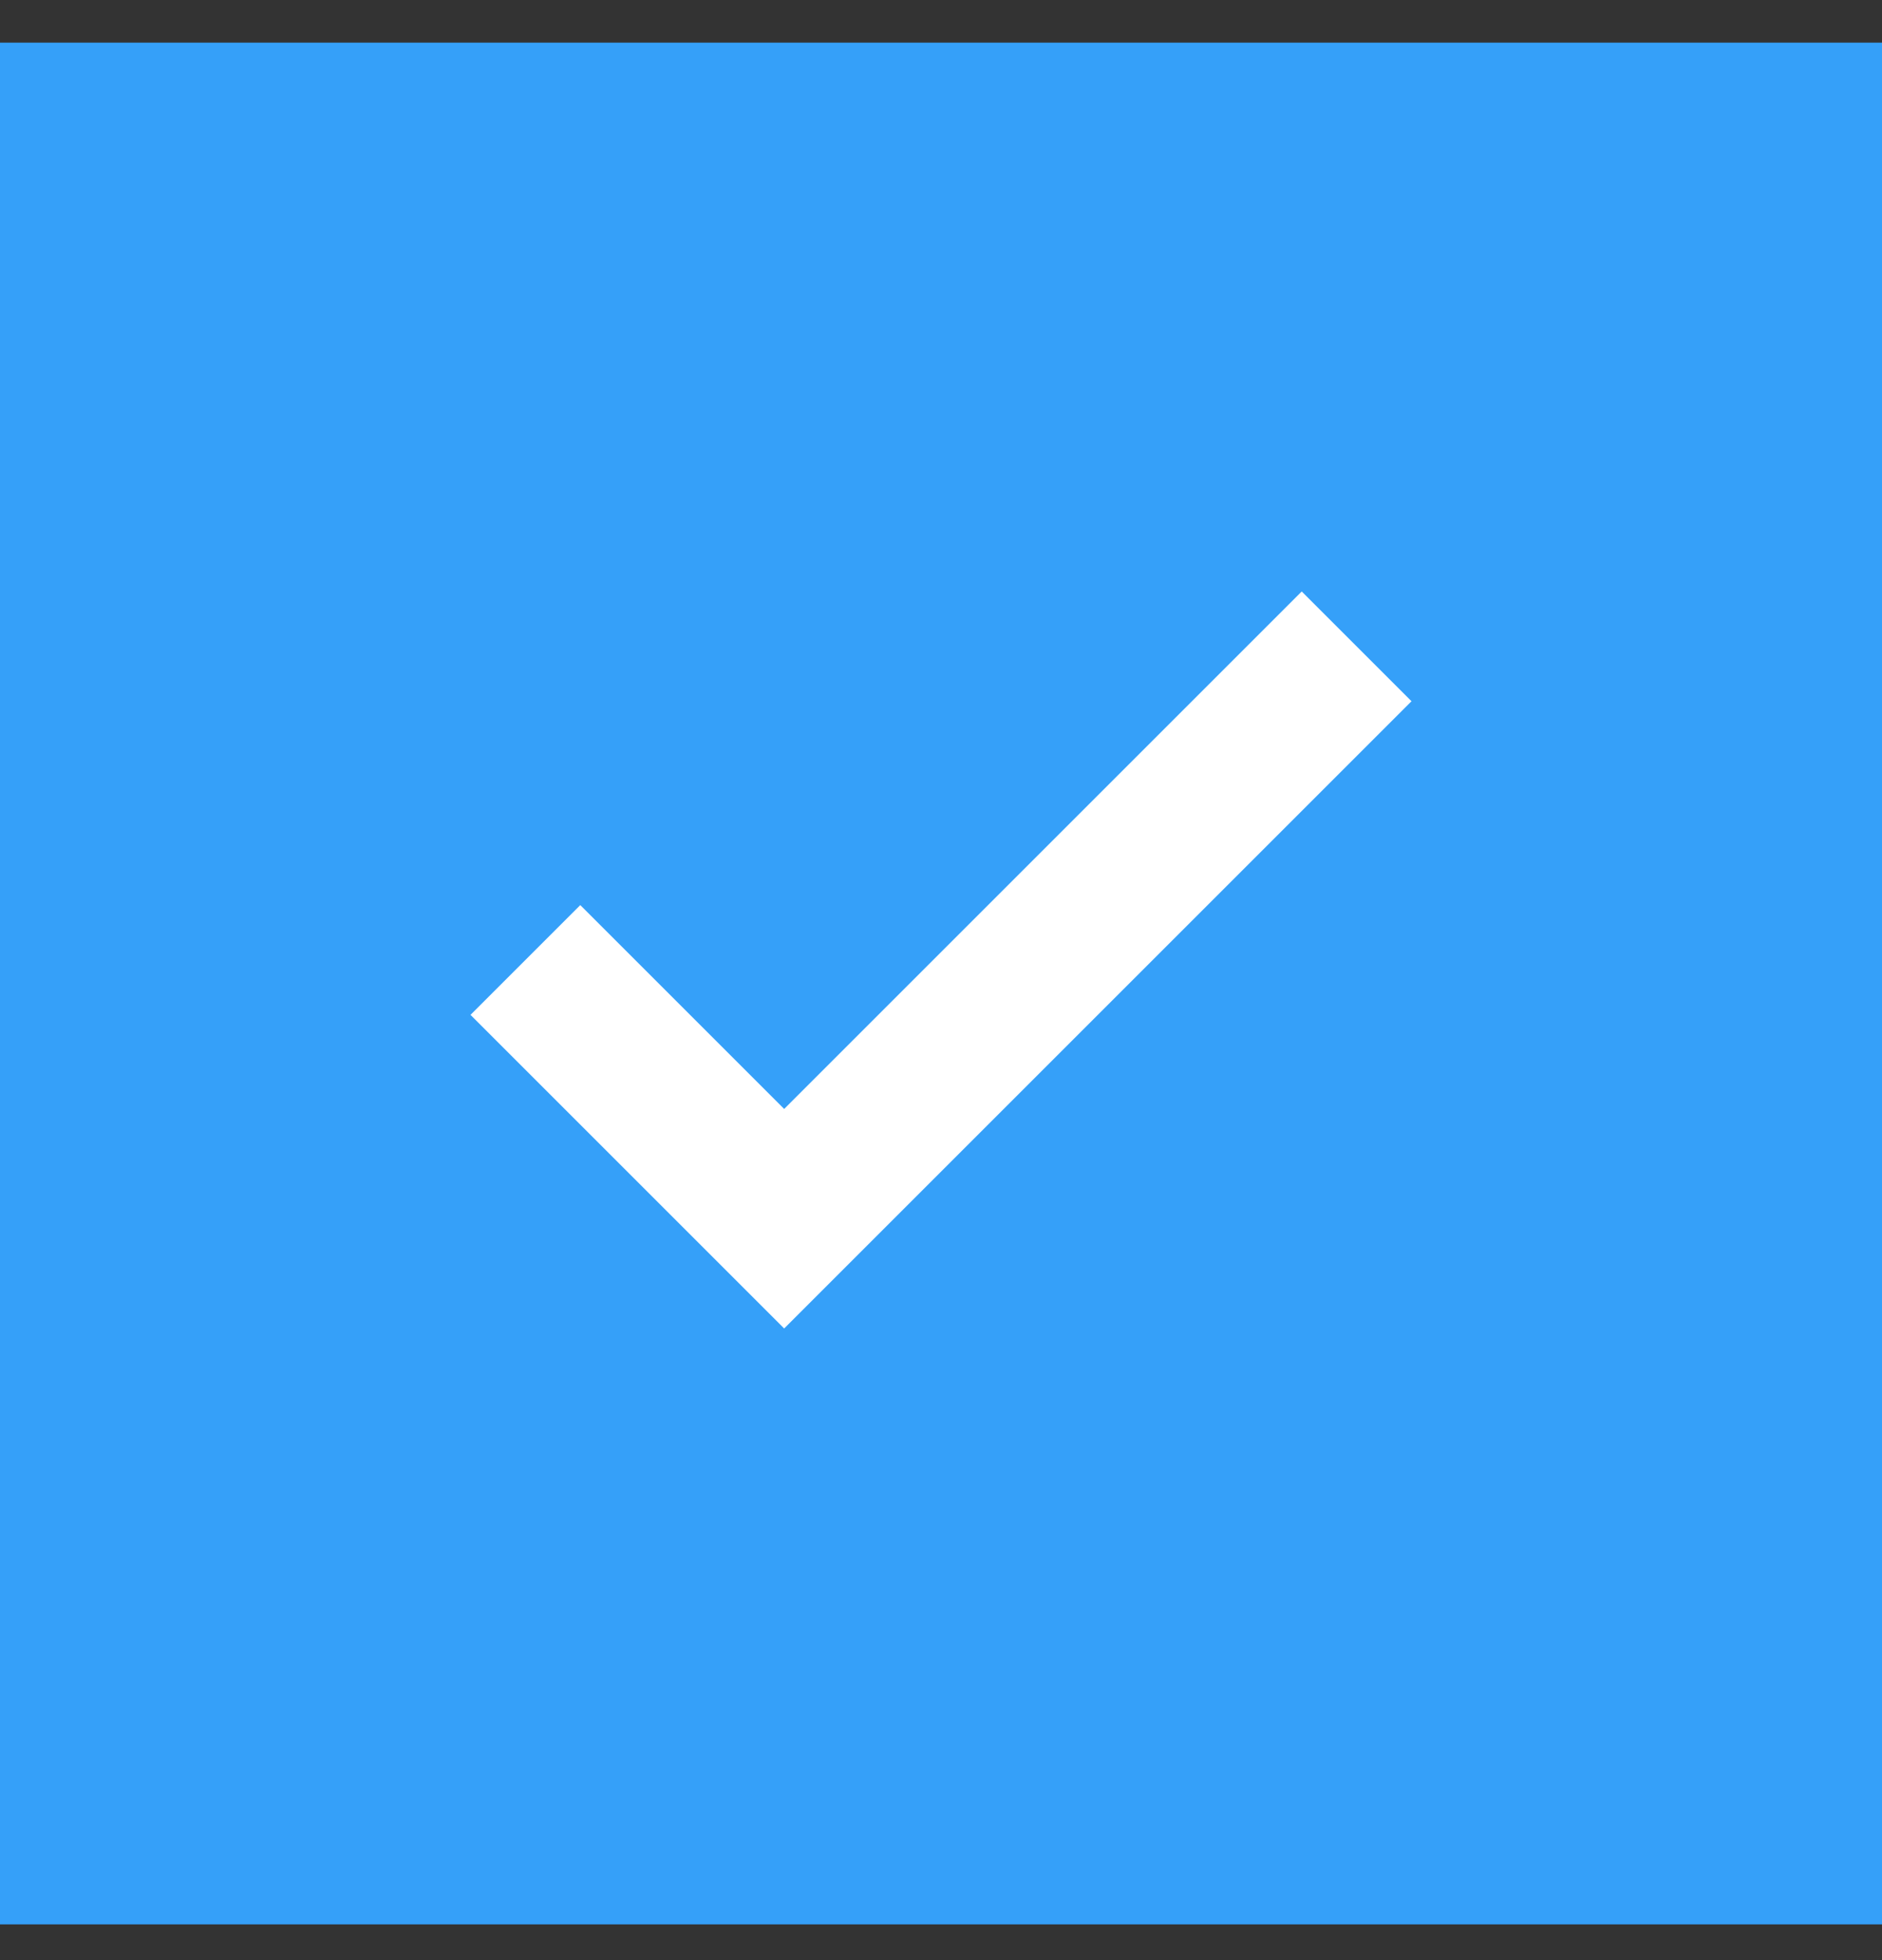 <svg width="24" height="25" viewBox="0 0 24 25" fill="none" xmlns="http://www.w3.org/2000/svg">
      <rect x="0" y="0" width="24" height="25" fill="#333333" stroke="none"/>
      <rect width="24" height="24" transform="translate(0 0.544)" fill="#35A0F9" />
      <mask id="mask0_1_407" style="mask-type:alpha" maskUnits="userSpaceOnUse" x="0" y="0" width="24"
          height="25">
          <rect y="0.544" width="24" height="24" fill="#35A0F9" />
      </mask>
      <g mask="url(#mask0_1_407)">
          <path d="M10 16.944L6 12.944L7.4 11.544L10 14.144L16.6 7.544L18 8.944L10 16.944Z"
              fill="white" />
      </g>
  </svg>